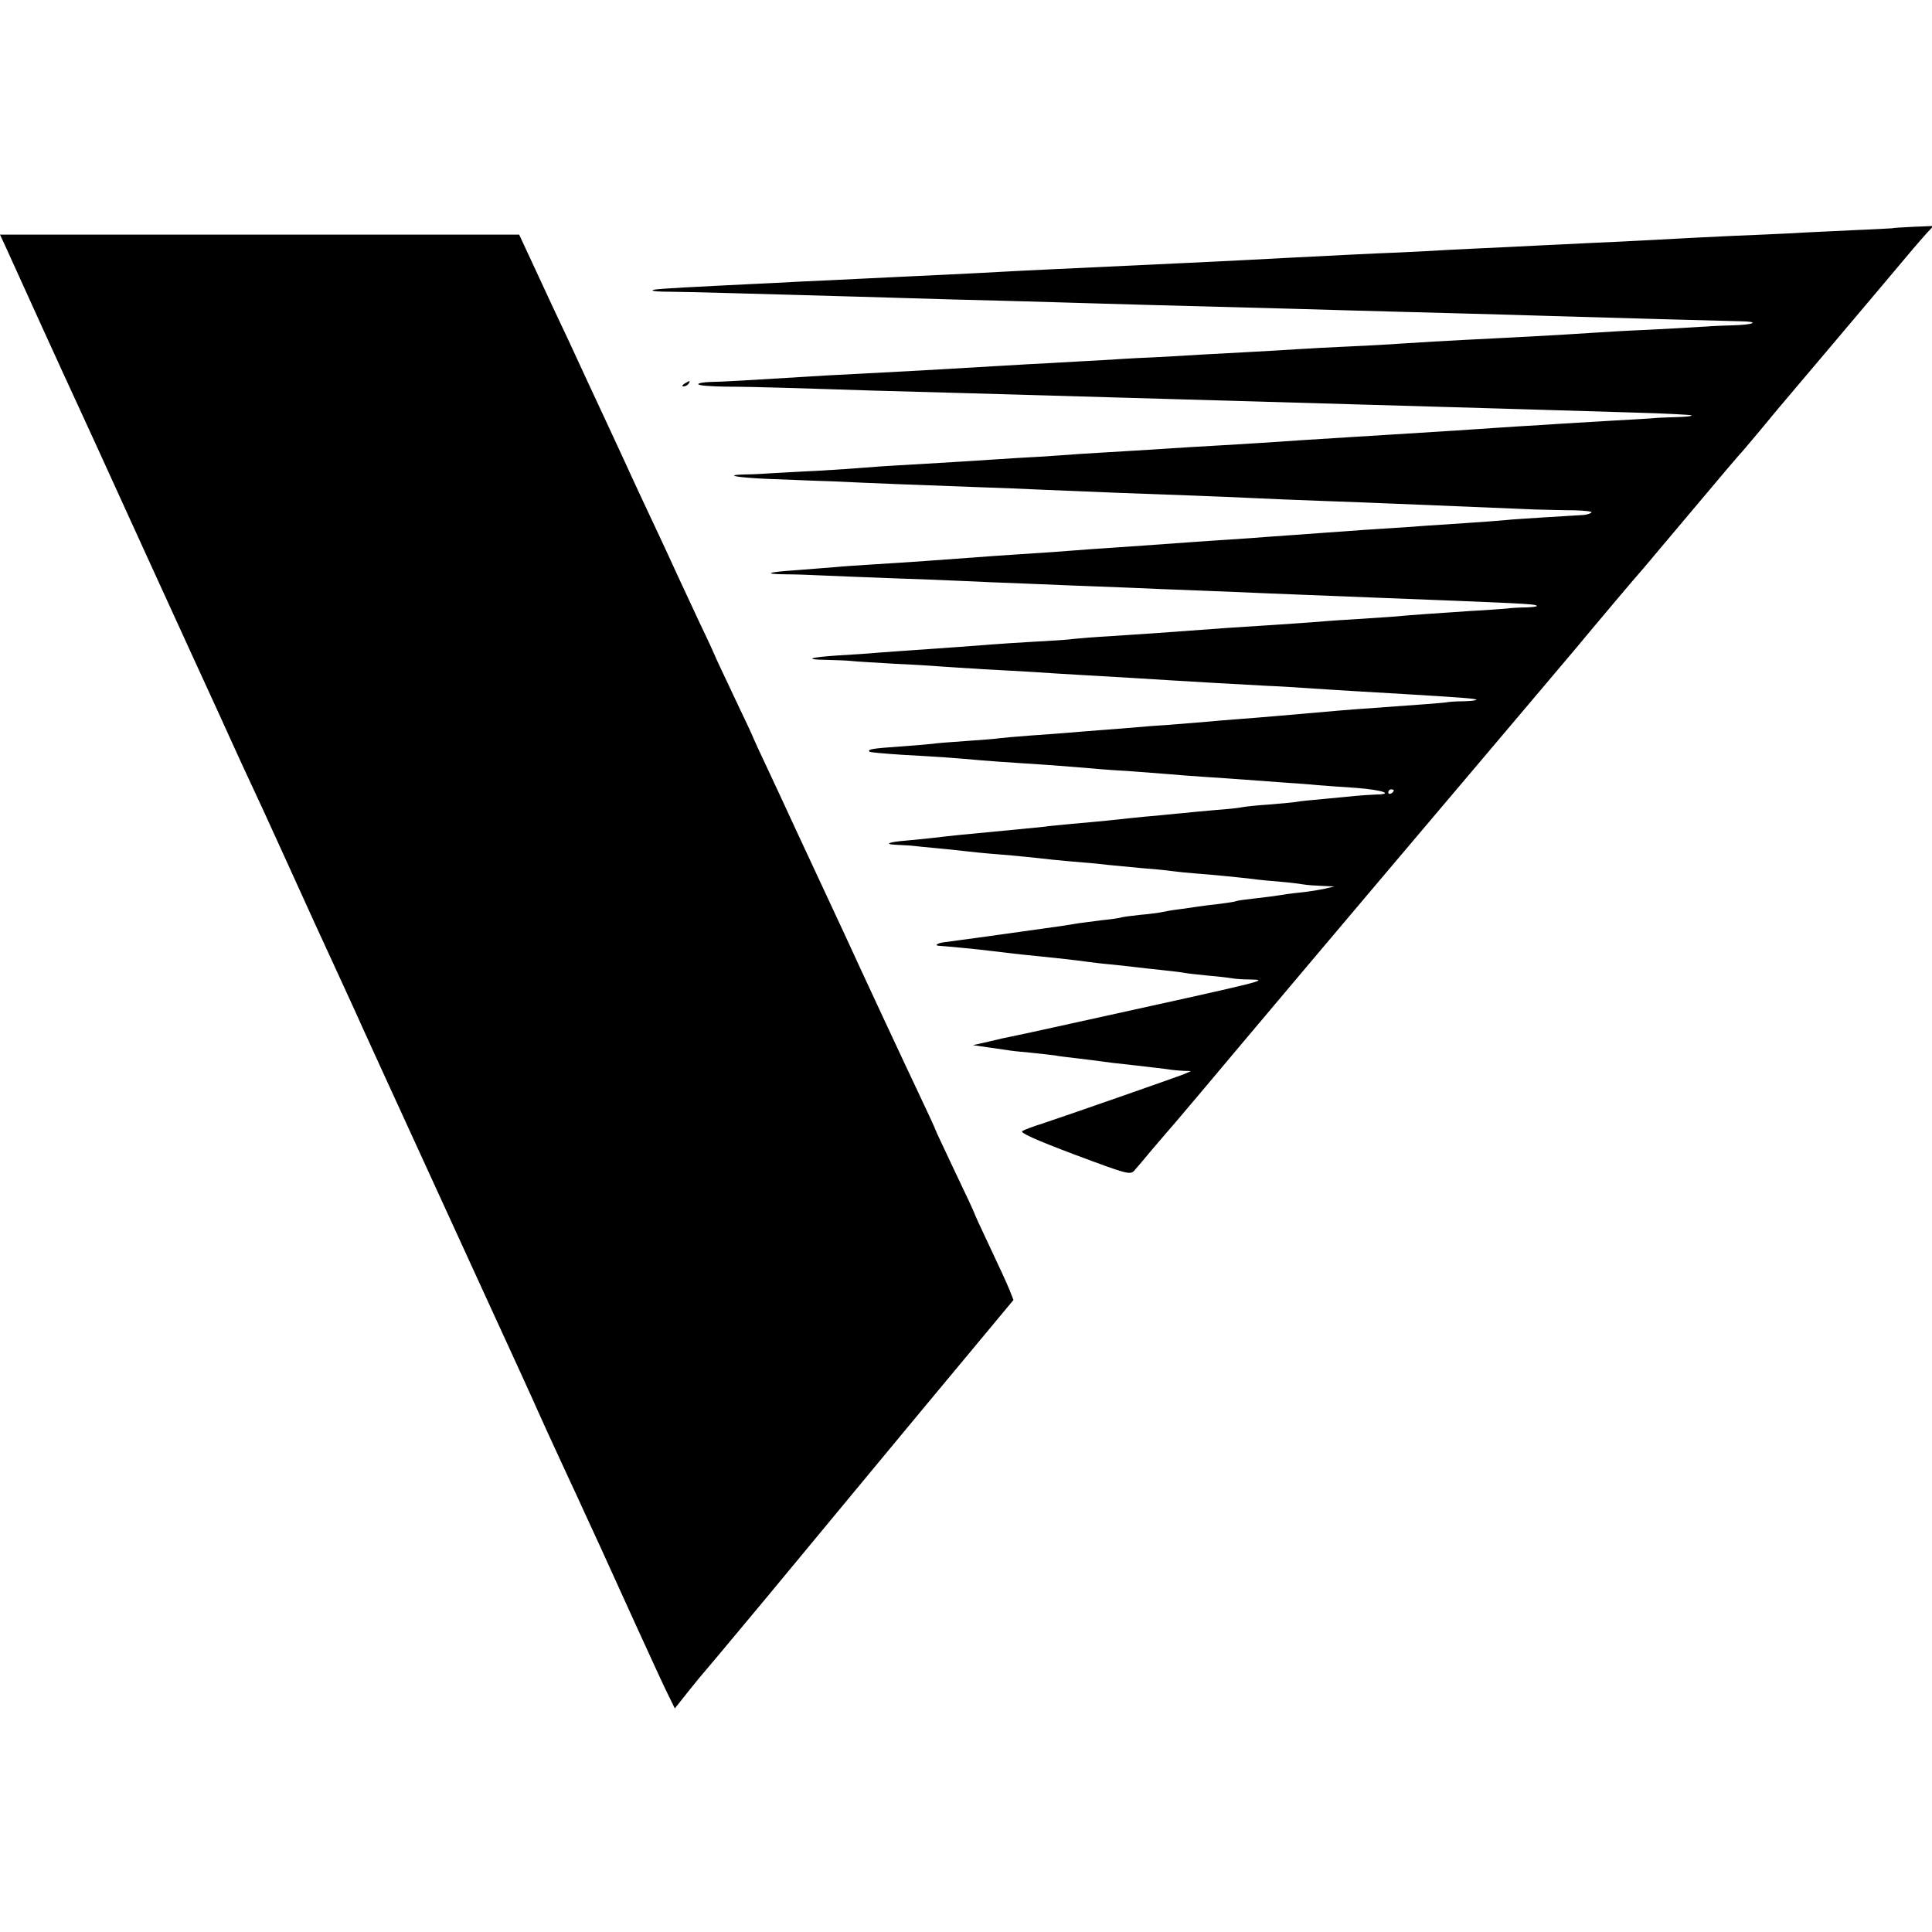 <?xml version="1.0" standalone="no"?>
<!DOCTYPE svg PUBLIC "-//W3C//DTD SVG 20010904//EN"
 "http://www.w3.org/TR/2001/REC-SVG-20010904/DTD/svg10.dtd">
<svg version="1.0" xmlns="http://www.w3.org/2000/svg"
 width="700pt" height="700pt" viewBox="0 0 700 700"
 preserveAspectRatio="xMidYMid meet">
<g transform="translate(0,700) scale(0.1,-0.1)"
fill="#000000" stroke="none">
<path d="M6857 6173 c-1 0 -65 -4 -142 -7 -77 -4 -176 -8 -220 -11 -44 -2
-145 -7 -225 -10 -80 -4 -170 -8 -200 -10 -30 -2 -116 -6 -190 -10 -74 -3
-169 -8 -210 -10 -41 -2 -133 -6 -205 -10 -71 -3 -166 -8 -210 -10 -44 -3
-129 -7 -190 -10 -103 -4 -179 -8 -415 -20 -160 -9 -481 -24 -825 -40 -71 -3
-161 -8 -200 -10 -38 -2 -126 -7 -195 -10 -69 -3 -163 -8 -210 -10 -47 -2
-139 -7 -205 -10 -66 -3 -158 -7 -205 -10 -47 -2 -139 -7 -205 -10 -217 -11
-236 -13 -241 -17 -2 -3 24 -5 58 -5 57 0 331 -8 688 -18 74 -2 227 -7 340
-10 113 -3 279 -7 370 -10 91 -3 246 -7 345 -10 495 -13 601 -16 735 -20 80
-2 246 -7 370 -10 124 -3 281 -8 350 -10 194 -6 630 -18 683 -19 77 -1 54 -13
-30 -15 -43 -1 -98 -4 -123 -6 -25 -2 -106 -6 -180 -10 -74 -3 -157 -8 -185
-10 -43 -3 -155 -10 -350 -20 -203 -10 -317 -17 -360 -20 -27 -2 -108 -7 -180
-10 -71 -3 -157 -8 -190 -10 -33 -2 -109 -7 -170 -10 -60 -3 -144 -8 -185 -10
-41 -3 -120 -7 -175 -10 -55 -2 -136 -7 -180 -10 -44 -2 -125 -7 -180 -10 -55
-3 -136 -7 -180 -10 -254 -15 -357 -21 -535 -30 -69 -3 -150 -8 -180 -10 -196
-12 -311 -19 -347 -19 -24 -1 -43 -4 -43 -8 0 -5 44 -8 98 -9 53 0 147 -2 207
-4 61 -2 205 -6 320 -10 116 -3 278 -8 360 -10 349 -10 559 -16 695 -20 144
-4 426 -12 695 -20 77 -2 232 -7 345 -10 113 -3 266 -8 340 -10 74 -2 225 -7
334 -10 110 -3 202 -8 205 -10 2 -3 -18 -5 -45 -6 -27 -1 -62 -2 -79 -3 -16
-2 -88 -6 -160 -10 -71 -4 -155 -9 -185 -11 -30 -2 -102 -7 -160 -10 -58 -4
-125 -8 -150 -10 -43 -3 -183 -12 -315 -20 -33 -2 -98 -6 -145 -9 -47 -3 -125
-8 -175 -11 -49 -3 -117 -8 -150 -10 -33 -2 -107 -7 -165 -10 -58 -3 -132 -8
-165 -10 -33 -2 -105 -7 -160 -10 -55 -3 -129 -8 -165 -10 -36 -3 -101 -7
-145 -10 -44 -2 -118 -7 -165 -10 -86 -6 -126 -8 -325 -20 -60 -3 -128 -8
-150 -10 -22 -2 -96 -7 -165 -11 -69 -3 -145 -8 -170 -9 -25 -2 -65 -4 -89 -4
-81 -2 -35 -11 75 -16 60 -2 168 -7 239 -9 144 -7 334 -14 525 -21 69 -2 181
-7 250 -10 188 -8 338 -14 515 -20 88 -3 196 -8 240 -10 44 -2 154 -7 245 -10
91 -3 208 -8 260 -10 83 -3 164 -7 510 -21 41 -1 106 -3 144 -3 38 -1 66 -4
62 -8 -4 -4 -17 -8 -29 -9 -12 -1 -71 -4 -132 -8 -60 -4 -130 -8 -155 -11 -25
-2 -85 -7 -135 -10 -49 -3 -117 -8 -150 -10 -33 -3 -98 -7 -145 -10 -47 -3
-112 -7 -145 -10 -33 -2 -96 -7 -140 -10 -44 -3 -107 -8 -140 -10 -33 -3 -96
-7 -140 -10 -44 -3 -110 -7 -147 -10 -142 -10 -206 -15 -283 -20 -44 -3 -107
-7 -140 -10 -33 -3 -96 -7 -140 -10 -44 -3 -111 -7 -150 -10 -187 -14 -298
-22 -430 -30 -49 -3 -112 -7 -140 -10 -27 -2 -90 -7 -140 -11 -105 -7 -123
-14 -39 -15 32 0 91 -2 129 -4 39 -2 151 -6 250 -10 99 -3 216 -8 260 -10 44
-2 152 -7 240 -10 88 -4 201 -8 250 -10 50 -2 160 -6 245 -10 85 -3 200 -8
255 -10 131 -6 376 -15 495 -20 541 -21 592 -23 598 -30 3 -3 -15 -5 -39 -6
-24 0 -55 -2 -69 -4 -14 -1 -74 -6 -135 -9 -60 -4 -132 -9 -160 -11 -27 -2
-84 -6 -125 -10 -41 -3 -109 -7 -150 -10 -41 -2 -104 -7 -140 -10 -68 -5 -173
-12 -300 -20 -68 -5 -138 -10 -275 -20 -27 -2 -95 -6 -150 -10 -55 -3 -116 -8
-135 -10 -19 -3 -82 -7 -140 -10 -58 -3 -127 -8 -155 -10 -65 -5 -169 -13
-275 -20 -47 -3 -110 -8 -140 -10 -30 -3 -95 -7 -145 -10 -105 -7 -123 -15
-39 -16 32 -1 73 -2 89 -4 17 -2 86 -6 155 -10 69 -3 145 -8 170 -10 25 -2 95
-6 155 -10 61 -3 142 -8 180 -10 39 -3 111 -7 160 -10 150 -9 246 -14 335 -20
94 -6 205 -12 350 -20 52 -2 129 -7 170 -10 41 -3 113 -7 160 -10 47 -3 123
-7 170 -10 200 -12 254 -16 259 -20 2 -3 -18 -5 -45 -6 -27 0 -56 -2 -64 -4
-14 -2 -89 -8 -260 -20 -30 -2 -84 -6 -120 -9 -184 -16 -284 -25 -365 -31 -38
-3 -92 -7 -120 -10 -27 -2 -88 -7 -135 -11 -47 -3 -101 -7 -120 -9 -19 -2 -75
-6 -125 -10 -49 -4 -106 -8 -125 -10 -19 -2 -80 -6 -135 -10 -55 -4 -107 -9
-115 -10 -9 -2 -63 -6 -120 -10 -57 -4 -111 -8 -120 -10 -8 -1 -62 -6 -120
-10 -100 -7 -119 -10 -109 -19 2 -2 56 -7 119 -11 130 -7 198 -12 285 -20 33
-3 96 -7 140 -10 96 -6 202 -14 270 -20 28 -3 90 -7 139 -10 49 -4 107 -8 130
-10 22 -2 82 -7 131 -10 50 -3 115 -8 145 -10 30 -2 91 -7 135 -10 44 -3 103
-7 130 -10 28 -2 91 -7 140 -10 92 -7 140 -23 69 -24 -21 -1 -55 -3 -74 -5
-19 -2 -71 -7 -114 -11 -44 -4 -87 -8 -95 -10 -9 -2 -54 -6 -101 -10 -47 -3
-92 -8 -100 -10 -8 -2 -51 -7 -95 -10 -44 -4 -91 -8 -105 -10 -14 -1 -56 -5
-95 -9 -38 -3 -86 -8 -105 -10 -43 -5 -121 -13 -215 -21 -38 -4 -86 -8 -105
-11 -32 -3 -159 -16 -300 -29 -30 -3 -75 -8 -99 -11 -25 -3 -70 -7 -100 -10
-61 -5 -80 -13 -35 -15 16 -1 40 -2 54 -3 14 -2 59 -6 100 -10 41 -4 89 -9
105 -11 17 -2 64 -7 105 -10 41 -3 91 -8 110 -10 19 -2 61 -6 93 -10 32 -3 82
-8 110 -10 29 -2 70 -6 92 -9 22 -2 74 -7 115 -11 41 -3 92 -8 114 -11 21 -3
61 -7 88 -9 57 -4 156 -14 208 -20 19 -3 64 -7 100 -10 36 -3 74 -8 85 -10 11
-2 40 -4 65 -5 l45 -2 -34 -8 c-19 -4 -59 -11 -90 -14 -31 -3 -65 -8 -76 -10
-11 -2 -49 -7 -85 -11 -36 -4 -67 -8 -70 -10 -3 -2 -30 -6 -60 -10 -30 -3 -66
-8 -80 -10 -14 -2 -45 -7 -70 -10 -25 -3 -52 -8 -60 -10 -8 -2 -44 -7 -80 -10
-36 -4 -67 -8 -70 -10 -3 -1 -32 -6 -65 -9 -33 -4 -71 -9 -85 -11 -14 -2 -42
-7 -62 -10 -263 -37 -407 -57 -426 -59 -25 -3 -39 -12 -20 -13 18 -1 147 -13
183 -18 48 -6 126 -15 180 -20 61 -6 141 -15 175 -20 14 -2 54 -7 90 -10 36
-4 76 -8 90 -10 14 -2 54 -6 90 -10 36 -4 72 -8 81 -10 8 -2 47 -6 85 -10 38
-3 78 -8 89 -10 11 -2 38 -4 59 -4 76 -2 97 3 -649 -161 -104 -23 -200 -44
-212 -46 -12 -2 -48 -10 -80 -18 l-58 -13 55 -8 c30 -4 62 -9 70 -10 9 -2 45
-6 81 -9 36 -4 76 -8 90 -10 13 -3 50 -7 83 -11 32 -4 68 -8 80 -10 11 -2 68
-9 126 -15 58 -7 114 -13 125 -15 11 -2 34 -4 50 -5 l30 -1 -25 -11 c-30 -12
-431 -152 -513 -179 -32 -10 -64 -22 -73 -27 -10 -6 45 -31 188 -85 198 -74
203 -75 219 -57 10 11 37 43 60 71 24 28 49 57 54 63 9 9 203 239 300 355 39
47 400 474 520 616 88 104 569 672 659 779 93 112 229 273 250 296 12 14 93
111 181 215 88 105 162 192 165 195 4 3 40 46 81 95 41 50 84 101 96 115 136
161 238 281 338 400 129 154 128 152 165 194 l25 27 -73 -3 c-41 -2 -74 -4
-75 -5z m-1807 -2037 c0 -3 -4 -8 -10 -11 -5 -3 -10 -1 -10 4 0 6 5 11 10 11
6 0 10 -2 10 -4z"/>
<path d="M24 6098 c34 -76 218 -480 259 -568 19 -41 47 -102 62 -135 45 -100
284 -622 341 -747 30 -65 79 -173 110 -240 31 -68 67 -148 81 -178 61 -131 95
-204 161 -350 88 -194 125 -275 169 -370 19 -41 54 -118 78 -170 42 -94 75
-165 455 -995 106 -231 201 -438 210 -460 17 -38 36 -80 110 -240 18 -38 45
-97 60 -130 15 -33 39 -85 53 -115 14 -30 72 -159 130 -286 58 -127 113 -247
124 -267 l18 -37 50 63 c27 34 52 64 55 67 3 3 107 127 230 275 256 309 528
638 744 897 l148 178 -15 38 c-8 20 -40 90 -71 155 -31 65 -56 120 -56 122 0
2 -31 69 -70 150 -38 81 -70 148 -70 150 0 2 -25 57 -56 122 -56 118 -215 459
-273 586 -48 103 -85 183 -136 292 -26 55 -58 125 -72 155 -14 30 -47 102 -74
159 -27 57 -49 105 -49 106 0 2 -31 69 -70 150 -38 81 -70 148 -70 150 0 1
-24 54 -54 116 -29 63 -66 141 -81 174 -52 114 -93 200 -128 275 -19 41 -49
105 -66 143 -47 101 -84 182 -131 282 -23 50 -53 115 -67 145 -14 30 -43 92
-64 136 -21 45 -56 120 -78 168 l-40 86 -940 0 -941 0 24 -52z"/>
<path d="M2480 5610 c-9 -6 -10 -10 -3 -10 6 0 15 5 18 10 8 12 4 12 -15 0z"/>
</g>
</svg>
